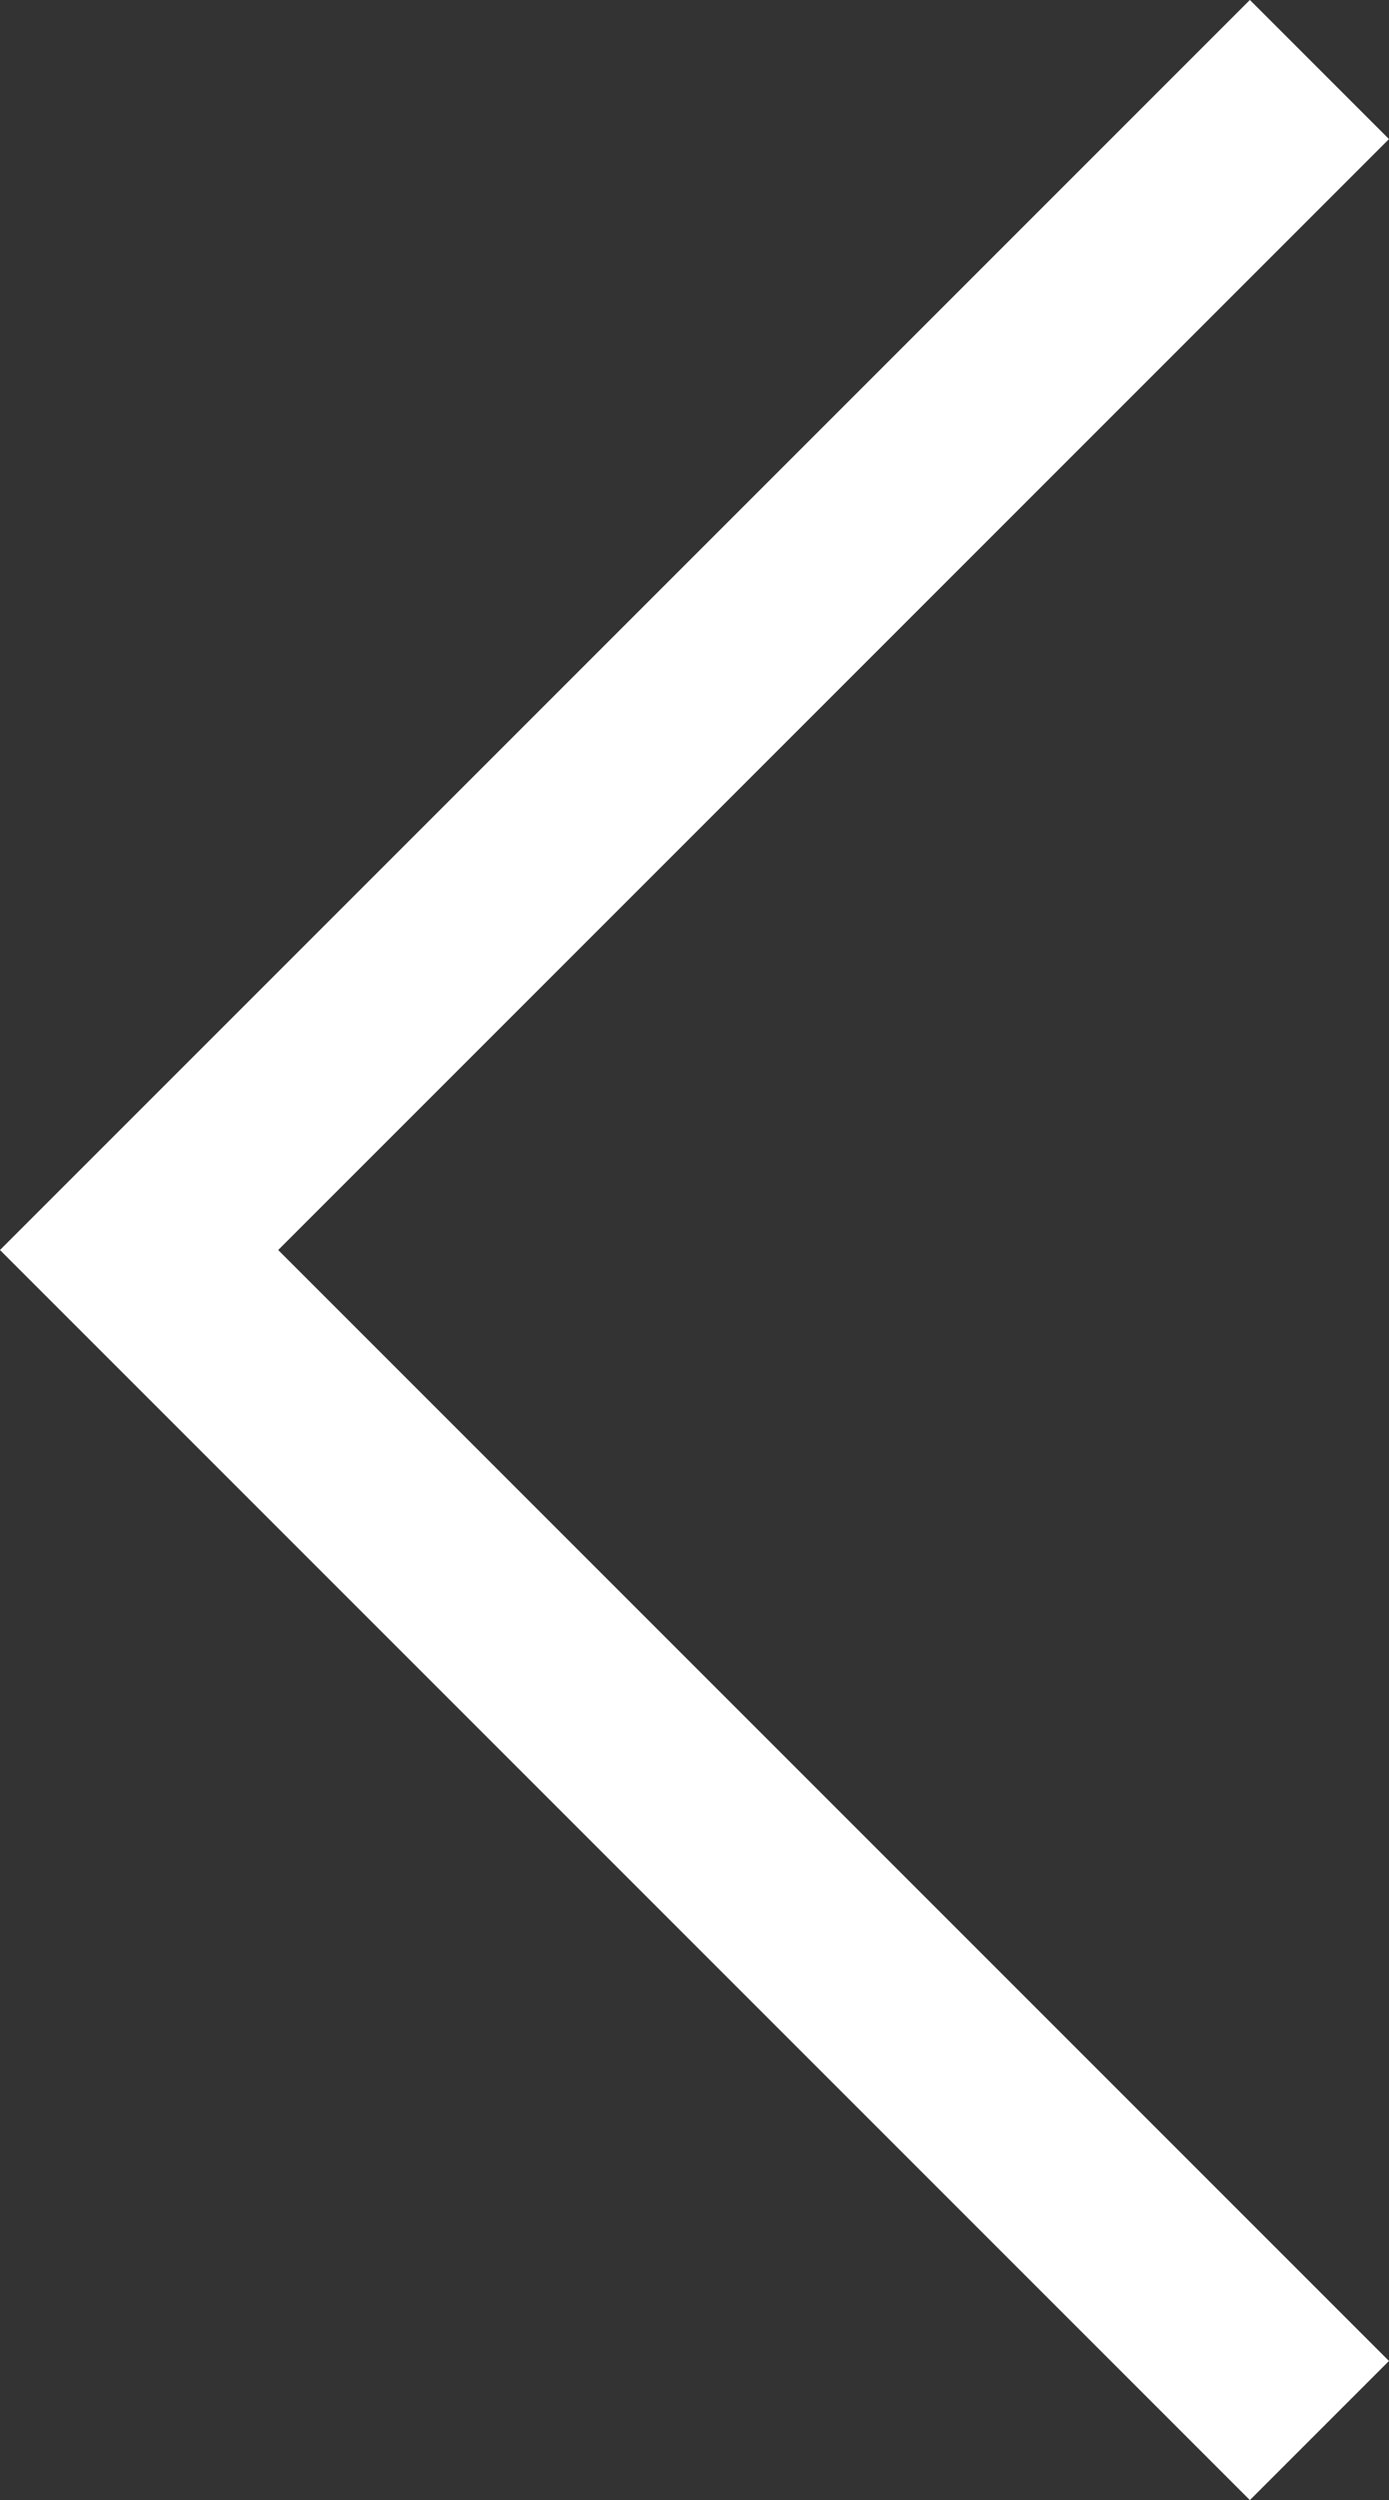 <svg xmlns="http://www.w3.org/2000/svg" width="21.182" height="38.121" viewBox="0 0 21.182 38.121"><rect x="0" y="0" width="21.182" height="38.121" fill="#333333" stroke="none"/><defs><style>.a{fill:none;stroke:#ffffff;stroke-width:3px;}</style></defs><path class="a" d="M250.925-2396.176l-18,18,18,18" transform="translate(-230.804 2397.236)"/></svg>